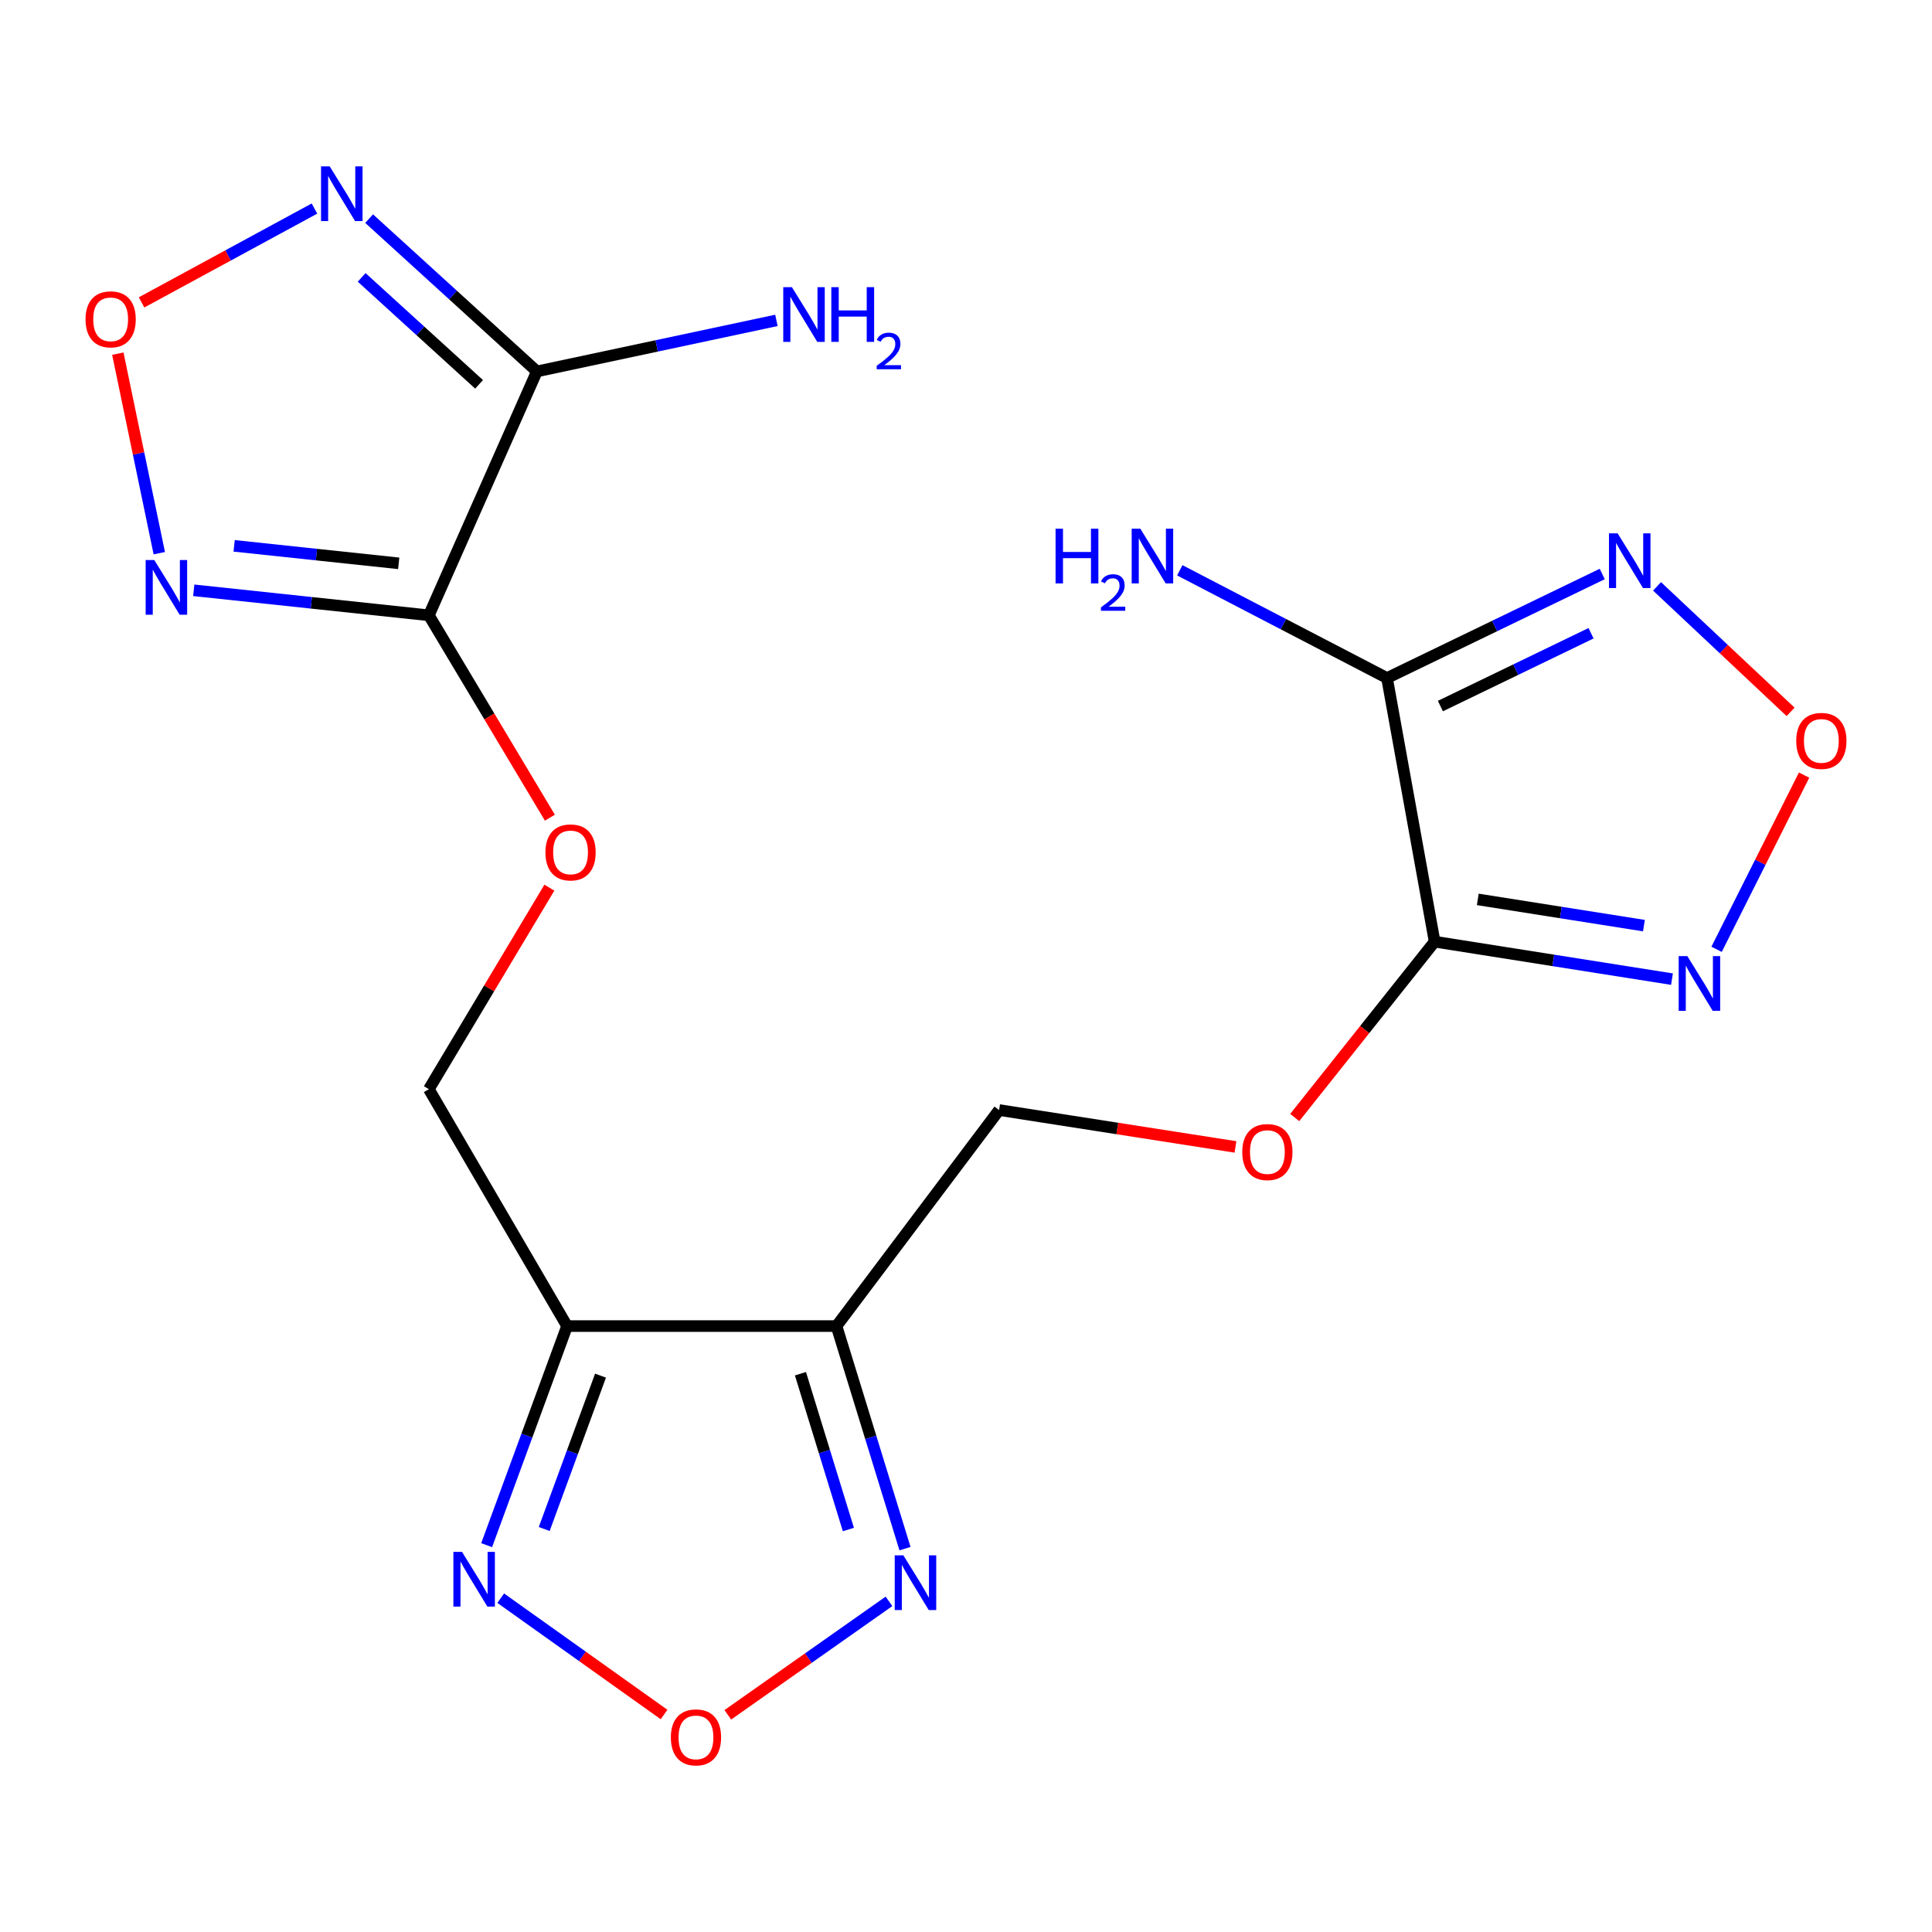 <?xml version='1.0' encoding='iso-8859-1'?>
<svg version='1.1' baseProfile='full'
              xmlns='http://www.w3.org/2000/svg'
                      xmlns:rdkit='http://www.rdkit.org/xml'
                      xmlns:xlink='http://www.w3.org/1999/xlink'
                  xml:space='preserve'
width='1000px' height='1000px' viewBox='0 0 1000 1000'>
<!-- END OF HEADER -->
<rect style='opacity:1.0;fill:#FFFFFF;stroke:none' width='1000' height='1000' x='0' y='0'> </rect>
<path class='bond-2' d='M 221.976,318.477 L 277.89,192.248' style='fill:none;fill-rule:evenodd;stroke:#000000;stroke-width:6px;stroke-linecap:butt;stroke-linejoin:miter;stroke-opacity:1' />
<path class='bond-3' d='M 221.976,318.477 L 161.13,312.008' style='fill:none;fill-rule:evenodd;stroke:#000000;stroke-width:6px;stroke-linecap:butt;stroke-linejoin:miter;stroke-opacity:1' />
<path class='bond-3' d='M 161.13,312.008 L 100.284,305.539' style='fill:none;fill-rule:evenodd;stroke:#0000FF;stroke-width:6px;stroke-linecap:butt;stroke-linejoin:miter;stroke-opacity:1' />
<path class='bond-3' d='M 206.375,291.584 L 163.783,287.056' style='fill:none;fill-rule:evenodd;stroke:#000000;stroke-width:6px;stroke-linecap:butt;stroke-linejoin:miter;stroke-opacity:1' />
<path class='bond-3' d='M 163.783,287.056 L 121.191,282.528' style='fill:none;fill-rule:evenodd;stroke:#0000FF;stroke-width:6px;stroke-linecap:butt;stroke-linejoin:miter;stroke-opacity:1' />
<path class='bond-15' d='M 221.976,318.477 L 253.296,370.853' style='fill:none;fill-rule:evenodd;stroke:#000000;stroke-width:6px;stroke-linecap:butt;stroke-linejoin:miter;stroke-opacity:1' />
<path class='bond-15' d='M 253.296,370.853 L 284.616,423.23' style='fill:none;fill-rule:evenodd;stroke:#FF0000;stroke-width:6px;stroke-linecap:butt;stroke-linejoin:miter;stroke-opacity:1' />
<path class='bond-0' d='M 742.56,487.404 L 706.354,532.915' style='fill:none;fill-rule:evenodd;stroke:#000000;stroke-width:6px;stroke-linecap:butt;stroke-linejoin:miter;stroke-opacity:1' />
<path class='bond-0' d='M 706.354,532.915 L 670.149,578.425' style='fill:none;fill-rule:evenodd;stroke:#FF0000;stroke-width:6px;stroke-linecap:butt;stroke-linejoin:miter;stroke-opacity:1' />
<path class='bond-1' d='M 742.56,487.404 L 717.914,350.943' style='fill:none;fill-rule:evenodd;stroke:#000000;stroke-width:6px;stroke-linecap:butt;stroke-linejoin:miter;stroke-opacity:1' />
<path class='bond-4' d='M 742.56,487.404 L 803.986,497.1' style='fill:none;fill-rule:evenodd;stroke:#000000;stroke-width:6px;stroke-linecap:butt;stroke-linejoin:miter;stroke-opacity:1' />
<path class='bond-4' d='M 803.986,497.1 L 865.411,506.796' style='fill:none;fill-rule:evenodd;stroke:#0000FF;stroke-width:6px;stroke-linecap:butt;stroke-linejoin:miter;stroke-opacity:1' />
<path class='bond-4' d='M 764.9,465.527 L 807.898,472.315' style='fill:none;fill-rule:evenodd;stroke:#000000;stroke-width:6px;stroke-linecap:butt;stroke-linejoin:miter;stroke-opacity:1' />
<path class='bond-4' d='M 807.898,472.315 L 850.896,479.102' style='fill:none;fill-rule:evenodd;stroke:#0000FF;stroke-width:6px;stroke-linecap:butt;stroke-linejoin:miter;stroke-opacity:1' />
<path class='bond-6' d='M 717.914,350.943 L 773.614,324.02' style='fill:none;fill-rule:evenodd;stroke:#000000;stroke-width:6px;stroke-linecap:butt;stroke-linejoin:miter;stroke-opacity:1' />
<path class='bond-6' d='M 773.614,324.02 L 829.314,297.097' style='fill:none;fill-rule:evenodd;stroke:#0000FF;stroke-width:6px;stroke-linecap:butt;stroke-linejoin:miter;stroke-opacity:1' />
<path class='bond-6' d='M 745.543,365.458 L 784.534,346.612' style='fill:none;fill-rule:evenodd;stroke:#000000;stroke-width:6px;stroke-linecap:butt;stroke-linejoin:miter;stroke-opacity:1' />
<path class='bond-6' d='M 784.534,346.612 L 823.524,327.766' style='fill:none;fill-rule:evenodd;stroke:#0000FF;stroke-width:6px;stroke-linecap:butt;stroke-linejoin:miter;stroke-opacity:1' />
<path class='bond-19' d='M 717.914,350.943 L 664.284,323.064' style='fill:none;fill-rule:evenodd;stroke:#000000;stroke-width:6px;stroke-linecap:butt;stroke-linejoin:miter;stroke-opacity:1' />
<path class='bond-19' d='M 664.284,323.064 L 610.655,295.184' style='fill:none;fill-rule:evenodd;stroke:#0000FF;stroke-width:6px;stroke-linecap:butt;stroke-linejoin:miter;stroke-opacity:1' />
<path class='bond-5' d='M 277.89,192.248 L 234.476,152.705' style='fill:none;fill-rule:evenodd;stroke:#000000;stroke-width:6px;stroke-linecap:butt;stroke-linejoin:miter;stroke-opacity:1' />
<path class='bond-5' d='M 234.476,152.705 L 191.062,113.163' style='fill:none;fill-rule:evenodd;stroke:#0000FF;stroke-width:6px;stroke-linecap:butt;stroke-linejoin:miter;stroke-opacity:1' />
<path class='bond-5' d='M 247.97,198.936 L 217.58,171.256' style='fill:none;fill-rule:evenodd;stroke:#000000;stroke-width:6px;stroke-linecap:butt;stroke-linejoin:miter;stroke-opacity:1' />
<path class='bond-5' d='M 217.58,171.256 L 187.19,143.576' style='fill:none;fill-rule:evenodd;stroke:#0000FF;stroke-width:6px;stroke-linecap:butt;stroke-linejoin:miter;stroke-opacity:1' />
<path class='bond-18' d='M 277.89,192.248 L 339.883,179.041' style='fill:none;fill-rule:evenodd;stroke:#000000;stroke-width:6px;stroke-linecap:butt;stroke-linejoin:miter;stroke-opacity:1' />
<path class='bond-18' d='M 339.883,179.041 L 401.876,165.833' style='fill:none;fill-rule:evenodd;stroke:#0000FF;stroke-width:6px;stroke-linecap:butt;stroke-linejoin:miter;stroke-opacity:1' />
<path class='bond-9' d='M 82.449,286.33 L 71.716,234.693' style='fill:none;fill-rule:evenodd;stroke:#0000FF;stroke-width:6px;stroke-linecap:butt;stroke-linejoin:miter;stroke-opacity:1' />
<path class='bond-9' d='M 71.716,234.693 L 60.983,183.057' style='fill:none;fill-rule:evenodd;stroke:#FF0000;stroke-width:6px;stroke-linecap:butt;stroke-linejoin:miter;stroke-opacity:1' />
<path class='bond-10' d='M 888.499,491.365 L 911.147,446.277' style='fill:none;fill-rule:evenodd;stroke:#0000FF;stroke-width:6px;stroke-linecap:butt;stroke-linejoin:miter;stroke-opacity:1' />
<path class='bond-10' d='M 911.147,446.277 L 933.796,401.19' style='fill:none;fill-rule:evenodd;stroke:#FF0000;stroke-width:6px;stroke-linecap:butt;stroke-linejoin:miter;stroke-opacity:1' />
<path class='bond-20' d='M 162.764,107.947 L 118.019,132.233' style='fill:none;fill-rule:evenodd;stroke:#0000FF;stroke-width:6px;stroke-linecap:butt;stroke-linejoin:miter;stroke-opacity:1' />
<path class='bond-20' d='M 118.019,132.233 L 73.273,156.519' style='fill:none;fill-rule:evenodd;stroke:#FF0000;stroke-width:6px;stroke-linecap:butt;stroke-linejoin:miter;stroke-opacity:1' />
<path class='bond-22' d='M 857.685,303.507 L 892.248,335.981' style='fill:none;fill-rule:evenodd;stroke:#0000FF;stroke-width:6px;stroke-linecap:butt;stroke-linejoin:miter;stroke-opacity:1' />
<path class='bond-22' d='M 892.248,335.981 L 926.81,368.455' style='fill:none;fill-rule:evenodd;stroke:#FF0000;stroke-width:6px;stroke-linecap:butt;stroke-linejoin:miter;stroke-opacity:1' />
<path class='bond-7' d='M 432.975,686.373 L 293.517,686.373' style='fill:none;fill-rule:evenodd;stroke:#000000;stroke-width:6px;stroke-linecap:butt;stroke-linejoin:miter;stroke-opacity:1' />
<path class='bond-13' d='M 432.975,686.373 L 450.699,743.974' style='fill:none;fill-rule:evenodd;stroke:#000000;stroke-width:6px;stroke-linecap:butt;stroke-linejoin:miter;stroke-opacity:1' />
<path class='bond-13' d='M 450.699,743.974 L 468.422,801.575' style='fill:none;fill-rule:evenodd;stroke:#0000FF;stroke-width:6px;stroke-linecap:butt;stroke-linejoin:miter;stroke-opacity:1' />
<path class='bond-13' d='M 414.31,711.032 L 426.716,751.353' style='fill:none;fill-rule:evenodd;stroke:#000000;stroke-width:6px;stroke-linecap:butt;stroke-linejoin:miter;stroke-opacity:1' />
<path class='bond-13' d='M 426.716,751.353 L 439.122,791.674' style='fill:none;fill-rule:evenodd;stroke:#0000FF;stroke-width:6px;stroke-linecap:butt;stroke-linejoin:miter;stroke-opacity:1' />
<path class='bond-17' d='M 432.975,686.373 L 517.133,574.558' style='fill:none;fill-rule:evenodd;stroke:#000000;stroke-width:6px;stroke-linecap:butt;stroke-linejoin:miter;stroke-opacity:1' />
<path class='bond-8' d='M 293.517,686.373 L 221.976,563.755' style='fill:none;fill-rule:evenodd;stroke:#000000;stroke-width:6px;stroke-linecap:butt;stroke-linejoin:miter;stroke-opacity:1' />
<path class='bond-12' d='M 293.517,686.373 L 272.703,743.074' style='fill:none;fill-rule:evenodd;stroke:#000000;stroke-width:6px;stroke-linecap:butt;stroke-linejoin:miter;stroke-opacity:1' />
<path class='bond-12' d='M 272.703,743.074 L 251.889,799.775' style='fill:none;fill-rule:evenodd;stroke:#0000FF;stroke-width:6px;stroke-linecap:butt;stroke-linejoin:miter;stroke-opacity:1' />
<path class='bond-12' d='M 310.829,712.03 L 296.259,751.721' style='fill:none;fill-rule:evenodd;stroke:#000000;stroke-width:6px;stroke-linecap:butt;stroke-linejoin:miter;stroke-opacity:1' />
<path class='bond-12' d='M 296.259,751.721 L 281.689,791.411' style='fill:none;fill-rule:evenodd;stroke:#0000FF;stroke-width:6px;stroke-linecap:butt;stroke-linejoin:miter;stroke-opacity:1' />
<path class='bond-11' d='M 343.711,887.419 L 301.439,857.319' style='fill:none;fill-rule:evenodd;stroke:#FF0000;stroke-width:6px;stroke-linecap:butt;stroke-linejoin:miter;stroke-opacity:1' />
<path class='bond-11' d='M 301.439,857.319 L 259.167,827.22' style='fill:none;fill-rule:evenodd;stroke:#0000FF;stroke-width:6px;stroke-linecap:butt;stroke-linejoin:miter;stroke-opacity:1' />
<path class='bond-21' d='M 376.709,887.588 L 418.424,858.224' style='fill:none;fill-rule:evenodd;stroke:#FF0000;stroke-width:6px;stroke-linecap:butt;stroke-linejoin:miter;stroke-opacity:1' />
<path class='bond-21' d='M 418.424,858.224 L 460.138,828.86' style='fill:none;fill-rule:evenodd;stroke:#0000FF;stroke-width:6px;stroke-linecap:butt;stroke-linejoin:miter;stroke-opacity:1' />
<path class='bond-14' d='M 639.478,593.645 L 578.305,584.102' style='fill:none;fill-rule:evenodd;stroke:#FF0000;stroke-width:6px;stroke-linecap:butt;stroke-linejoin:miter;stroke-opacity:1' />
<path class='bond-14' d='M 578.305,584.102 L 517.133,574.558' style='fill:none;fill-rule:evenodd;stroke:#000000;stroke-width:6px;stroke-linecap:butt;stroke-linejoin:miter;stroke-opacity:1' />
<path class='bond-16' d='M 284.352,459.455 L 253.164,511.605' style='fill:none;fill-rule:evenodd;stroke:#FF0000;stroke-width:6px;stroke-linecap:butt;stroke-linejoin:miter;stroke-opacity:1' />
<path class='bond-16' d='M 253.164,511.605 L 221.976,563.755' style='fill:none;fill-rule:evenodd;stroke:#000000;stroke-width:6px;stroke-linecap:butt;stroke-linejoin:miter;stroke-opacity:1' />
<path  class='atom-4' d='M 79.869 289.874
L 89.149 304.874
Q 90.069 306.354, 91.549 309.034
Q 93.029 311.714, 93.109 311.874
L 93.109 289.874
L 96.869 289.874
L 96.869 318.194
L 92.989 318.194
L 83.029 301.794
Q 81.869 299.874, 80.629 297.674
Q 79.429 295.474, 79.069 294.794
L 79.069 318.194
L 75.389 318.194
L 75.389 289.874
L 79.869 289.874
' fill='#0000FF'/>
<path  class='atom-5' d='M 873.36 494.879
L 882.64 509.879
Q 883.56 511.359, 885.04 514.039
Q 886.52 516.719, 886.6 516.879
L 886.6 494.879
L 890.36 494.879
L 890.36 523.199
L 886.48 523.199
L 876.52 506.799
Q 875.36 504.879, 874.12 502.679
Q 872.92 500.479, 872.56 499.799
L 872.56 523.199
L 868.88 523.199
L 868.88 494.879
L 873.36 494.879
' fill='#0000FF'/>
<path  class='atom-6' d='M 170.648 86.11
L 179.928 101.11
Q 180.848 102.59, 182.328 105.27
Q 183.808 107.95, 183.888 108.11
L 183.888 86.11
L 187.648 86.11
L 187.648 114.43
L 183.768 114.43
L 173.808 98.03
Q 172.648 96.11, 171.408 93.91
Q 170.208 91.71, 169.848 91.03
L 169.848 114.43
L 166.168 114.43
L 166.168 86.11
L 170.648 86.11
' fill='#0000FF'/>
<path  class='atom-7' d='M 837.283 276.06
L 846.563 291.06
Q 847.483 292.54, 848.963 295.22
Q 850.443 297.9, 850.523 298.06
L 850.523 276.06
L 854.283 276.06
L 854.283 304.38
L 850.403 304.38
L 840.443 287.98
Q 839.283 286.06, 838.043 283.86
Q 836.843 281.66, 836.483 280.98
L 836.483 304.38
L 832.803 304.38
L 832.803 276.06
L 837.283 276.06
' fill='#0000FF'/>
<path  class='atom-10' d='M 44.273 165.284
Q 44.273 158.484, 47.633 154.684
Q 50.992 150.884, 57.273 150.884
Q 63.553 150.884, 66.912 154.684
Q 70.272 158.484, 70.272 165.284
Q 70.272 172.164, 66.873 176.084
Q 63.472 179.964, 57.273 179.964
Q 51.032 179.964, 47.633 176.084
Q 44.273 172.204, 44.273 165.284
M 57.273 176.764
Q 61.593 176.764, 63.913 173.884
Q 66.272 170.964, 66.272 165.284
Q 66.272 159.724, 63.913 156.924
Q 61.593 154.084, 57.273 154.084
Q 52.953 154.084, 50.593 156.884
Q 48.273 159.684, 48.273 165.284
Q 48.273 171.004, 50.593 173.884
Q 52.953 176.764, 57.273 176.764
' fill='#FF0000'/>
<path  class='atom-11' d='M 929.727 383.49
Q 929.727 376.69, 933.087 372.89
Q 936.447 369.09, 942.727 369.09
Q 949.007 369.09, 952.367 372.89
Q 955.727 376.69, 955.727 383.49
Q 955.727 390.37, 952.327 394.29
Q 948.927 398.17, 942.727 398.17
Q 936.487 398.17, 933.087 394.29
Q 929.727 390.41, 929.727 383.49
M 942.727 394.97
Q 947.047 394.97, 949.367 392.09
Q 951.727 389.17, 951.727 383.49
Q 951.727 377.93, 949.367 375.13
Q 947.047 372.29, 942.727 372.29
Q 938.407 372.29, 936.047 375.09
Q 933.727 377.89, 933.727 383.49
Q 933.727 389.21, 936.047 392.09
Q 938.407 394.97, 942.727 394.97
' fill='#FF0000'/>
<path  class='atom-12' d='M 347.235 899.264
Q 347.235 892.464, 350.595 888.664
Q 353.955 884.864, 360.235 884.864
Q 366.515 884.864, 369.875 888.664
Q 373.235 892.464, 373.235 899.264
Q 373.235 906.144, 369.835 910.064
Q 366.435 913.944, 360.235 913.944
Q 353.995 913.944, 350.595 910.064
Q 347.235 906.184, 347.235 899.264
M 360.235 910.744
Q 364.555 910.744, 366.875 907.864
Q 369.235 904.944, 369.235 899.264
Q 369.235 893.704, 366.875 890.904
Q 364.555 888.064, 360.235 888.064
Q 355.915 888.064, 353.555 890.864
Q 351.235 893.664, 351.235 899.264
Q 351.235 904.984, 353.555 907.864
Q 355.915 910.744, 360.235 910.744
' fill='#FF0000'/>
<path  class='atom-13' d='M 239.15 803.265
L 248.43 818.265
Q 249.35 819.745, 250.83 822.425
Q 252.31 825.105, 252.39 825.265
L 252.39 803.265
L 256.15 803.265
L 256.15 831.585
L 252.27 831.585
L 242.31 815.185
Q 241.15 813.265, 239.91 811.065
Q 238.71 808.865, 238.35 808.185
L 238.35 831.585
L 234.67 831.585
L 234.67 803.265
L 239.15 803.265
' fill='#0000FF'/>
<path  class='atom-14' d='M 467.588 805.049
L 476.868 820.049
Q 477.788 821.529, 479.268 824.209
Q 480.748 826.889, 480.828 827.049
L 480.828 805.049
L 484.588 805.049
L 484.588 833.369
L 480.708 833.369
L 470.748 816.969
Q 469.588 815.049, 468.348 812.849
Q 467.148 810.649, 466.788 809.969
L 466.788 833.369
L 463.108 833.369
L 463.108 805.049
L 467.588 805.049
' fill='#0000FF'/>
<path  class='atom-15' d='M 642.991 596.301
Q 642.991 589.501, 646.351 585.701
Q 649.711 581.901, 655.991 581.901
Q 662.271 581.901, 665.631 585.701
Q 668.991 589.501, 668.991 596.301
Q 668.991 603.181, 665.591 607.101
Q 662.191 610.981, 655.991 610.981
Q 649.751 610.981, 646.351 607.101
Q 642.991 603.221, 642.991 596.301
M 655.991 607.781
Q 660.311 607.781, 662.631 604.901
Q 664.991 601.981, 664.991 596.301
Q 664.991 590.741, 662.631 587.941
Q 660.311 585.101, 655.991 585.101
Q 651.671 585.101, 649.311 587.901
Q 646.991 590.701, 646.991 596.301
Q 646.991 602.021, 649.311 604.901
Q 651.671 607.781, 655.991 607.781
' fill='#FF0000'/>
<path  class='atom-16' d='M 282.316 441.203
Q 282.316 434.403, 285.676 430.603
Q 289.036 426.803, 295.316 426.803
Q 301.596 426.803, 304.956 430.603
Q 308.316 434.403, 308.316 441.203
Q 308.316 448.083, 304.916 452.003
Q 301.516 455.883, 295.316 455.883
Q 289.076 455.883, 285.676 452.003
Q 282.316 448.123, 282.316 441.203
M 295.316 452.683
Q 299.636 452.683, 301.956 449.803
Q 304.316 446.883, 304.316 441.203
Q 304.316 435.643, 301.956 432.843
Q 299.636 430.003, 295.316 430.003
Q 290.996 430.003, 288.636 432.803
Q 286.316 435.603, 286.316 441.203
Q 286.316 446.923, 288.636 449.803
Q 290.996 452.683, 295.316 452.683
' fill='#FF0000'/>
<path  class='atom-19' d='M 409.89 148.632
L 419.17 163.632
Q 420.09 165.112, 421.57 167.792
Q 423.05 170.472, 423.13 170.632
L 423.13 148.632
L 426.89 148.632
L 426.89 176.952
L 423.01 176.952
L 413.05 160.552
Q 411.89 158.632, 410.65 156.432
Q 409.45 154.232, 409.09 153.552
L 409.09 176.952
L 405.41 176.952
L 405.41 148.632
L 409.89 148.632
' fill='#0000FF'/>
<path  class='atom-19' d='M 430.29 148.632
L 434.13 148.632
L 434.13 160.672
L 448.61 160.672
L 448.61 148.632
L 452.45 148.632
L 452.45 176.952
L 448.61 176.952
L 448.61 163.872
L 434.13 163.872
L 434.13 176.952
L 430.29 176.952
L 430.29 148.632
' fill='#0000FF'/>
<path  class='atom-19' d='M 453.822 175.959
Q 454.509 174.19, 456.146 173.213
Q 457.782 172.21, 460.053 172.21
Q 462.878 172.21, 464.462 173.741
Q 466.046 175.272, 466.046 177.991
Q 466.046 180.763, 463.986 183.351
Q 461.954 185.938, 457.73 189
L 466.362 189
L 466.362 191.112
L 453.77 191.112
L 453.77 189.343
Q 457.254 186.862, 459.314 185.014
Q 461.399 183.166, 462.402 181.503
Q 463.406 179.839, 463.406 178.123
Q 463.406 176.328, 462.508 175.325
Q 461.61 174.322, 460.053 174.322
Q 458.548 174.322, 457.545 174.929
Q 456.542 175.536, 455.829 176.883
L 453.822 175.959
' fill='#0000FF'/>
<path  class='atom-20' d='M 546.361 273.662
L 550.201 273.662
L 550.201 285.702
L 564.681 285.702
L 564.681 273.662
L 568.521 273.662
L 568.521 301.982
L 564.681 301.982
L 564.681 288.902
L 550.201 288.902
L 550.201 301.982
L 546.361 301.982
L 546.361 273.662
' fill='#0000FF'/>
<path  class='atom-20' d='M 569.894 300.988
Q 570.581 299.22, 572.217 298.243
Q 573.854 297.24, 576.125 297.24
Q 578.949 297.24, 580.533 298.771
Q 582.117 300.302, 582.117 303.021
Q 582.117 305.793, 580.058 308.38
Q 578.025 310.968, 573.801 314.03
L 582.434 314.03
L 582.434 316.142
L 569.841 316.142
L 569.841 314.373
Q 573.326 311.892, 575.385 310.044
Q 577.471 308.196, 578.474 306.532
Q 579.477 304.869, 579.477 303.153
Q 579.477 301.358, 578.58 300.355
Q 577.682 299.352, 576.125 299.352
Q 574.62 299.352, 573.617 299.959
Q 572.613 300.566, 571.901 301.912
L 569.894 300.988
' fill='#0000FF'/>
<path  class='atom-20' d='M 590.234 273.662
L 599.514 288.662
Q 600.434 290.142, 601.914 292.822
Q 603.394 295.502, 603.474 295.662
L 603.474 273.662
L 607.234 273.662
L 607.234 301.982
L 603.354 301.982
L 593.394 285.582
Q 592.234 283.662, 590.994 281.462
Q 589.794 279.262, 589.434 278.582
L 589.434 301.982
L 585.754 301.982
L 585.754 273.662
L 590.234 273.662
' fill='#0000FF'/>
</svg>
